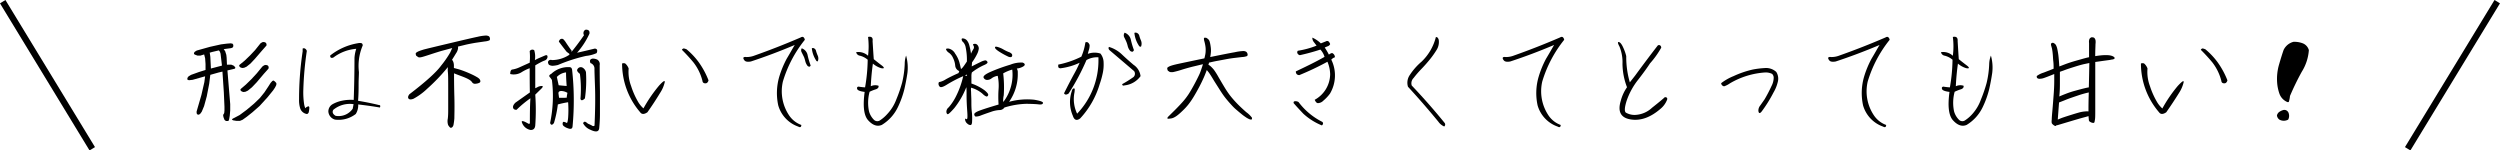 <svg xmlns="http://www.w3.org/2000/svg" viewBox="0 0 552.21 33.23"><defs><style>.cls-1{fill:none;stroke:#000;stroke-miterlimit:10;stroke-width:1.41px;}</style></defs><g id="レイヤー_2" data-name="レイヤー 2"><g id="レイヤー_3" data-name="レイヤー 3"><path d="M41.46,17.62l-.07-.05,0-.35.28-.37.52-.31,1.75-.63,1.57-.49,3.79-1,1-.14.77,0,.52.21.3.28L52,15l-.14.17-.35.09-3.21.75-5.75,1.62-.82.09ZM42.94,12l-.09-.09,0-.24.19-.25.42-.26,2.93-.82,2.43-.54,1.26-.16.85-.07.42.07.18.26v.35l-.18.28-.35.11-1.29.17-2.9.68-2.55.79-.64,0-.51-.19Zm2-.58,0-.28.14-.17.31,0,.46.09.31.24.19.46.11.8.14,2.81-.39,3.13-.54,2.79-.59,2.15-.51,1.22-.28.4-.28.23-.26.05-.21-.12L43.43,25l0-.38,1.06-3.65.65-2.83.26-2,0-2-.09-1.27Zm3.15-1.2.35,0,.4.12.35.25.54.71.26.82.07.63.07,1.54L50.85,23l0,1.38-.1,1.17-.14.82-.16.35-.24,0-.3,0-.3-.21L49.4,26l-.1-.4,0-.26.12-.16.11-.23.05-.54v-.85l-.14-3.18-.37-5.52-.35-3-.14-.42-.54-.7L48,10.41ZM60.72,18l.28.3.07.24-.09.35-.26.49-.39.58-1.24,1.53L57.35,23.4l-1.59,1.4-1.26,1-.91.65L53,26.7l-.77,0-.72-.12-.24-.11,0-.14.16-.14.35-.17,1.15-.61,1.54-1.14,1.62-1.36,1.31-1.26,1-1.24.89-1.34.49-.77.38-.42.25-.1ZM58.45,9.33l.26.1.16.28,0,.33-.26.3-.77.87L56.3,13l-1,1.06-.86.68-.52.23-.42.05-.38-.12-.23-.21-.07-.19.09-.18L54,13.43l1.22-1.17,1.12-1.19.8-1,.39-.49.4-.26.4-.05Zm.47,5.06.26.09.16.28,0,.33-.26.33-.8.89L56.7,18.18l-1.05,1.1-.89.73-.52.25-.44.07-.38-.11L53.16,20l-.07-.19.12-.19,1.1-.94,1.24-1.21,1.17-1.27.82-1,.42-.51.4-.28.37-.07Z"/><path d="M67.77,25.18a1.85,1.85,0,0,1-1.47-1.27,6.11,6.11,0,0,1-.24-2,70,70,0,0,1,.79-10.55v-.63a.51.51,0,0,1,.52,0,.89.89,0,0,1,.4.52A71.8,71.8,0,0,0,67,19.82a16.87,16.87,0,0,0,.21,3.38c.14.54.23.76.27.68a.66.66,0,0,1,.34-.27c.29-.2.46-.16.51.14a5,5,0,0,1-.15,1.1Q68,25.18,67.77,25.18Zm16.14-1.43c-1.56-.27-3.16-.49-4.79-.68a3.59,3.59,0,0,1-.54,2.11A6.21,6.21,0,0,1,74,26.42a2,2,0,0,1-1.47-1.76A1.85,1.85,0,0,1,73.49,23a7.3,7.3,0,0,1,2.08-.76,9.25,9.25,0,0,1,2.56-.17c.11-3,.17-6.13.17-9.29a8.11,8.11,0,0,1,.39-2,9.66,9.66,0,0,0-5.07,1.94c-.25.09-.44.08-.55,0a.47.47,0,0,1-.11-.48,13.39,13.39,0,0,1,6.13-2.7,1.5,1.5,0,0,1,.75,0c.17.05.27.22.28.5a11.53,11.53,0,0,0-.84,5.88c0,.68-.07,1.57-.07,2.65s0,2.32-.12,3.69c1.66.28,3.18.59,4.57.93C84,23.19,84.08,23.41,83.91,23.75Zm-6,.26.19-1a5.7,5.7,0,0,0-4.49,1.26c-.27.5-.1.94.51,1.31A3.78,3.78,0,0,0,77.92,24Z"/><path d="M91.94,12.31a1.31,1.31,0,0,1-.12-.48.48.48,0,0,1,.22-.27,2.54,2.54,0,0,1,.55-.28c.24-.1.53-.19.87-.3s2.18-.55,5.5-1.34,5.49-1.3,6.52-1.51a9.7,9.7,0,0,1,1.89-.28,1.55,1.55,0,0,1,.54.12.49.49,0,0,1,.26.3,1,1,0,0,1,.06.39.49.49,0,0,1-.12.25,3.12,3.12,0,0,1-1,.24l-1.65.24c-.49.07-1,.16-1.47.25s-1,.2-1.5.33l-1.33.32a1.51,1.51,0,0,1,0,.5,2.65,2.65,0,0,1-.44,1q-.42.7-.87,1.41a1.8,1.8,0,0,1,.32.61,3,3,0,0,1,.09.54c0,.15,0,.38,0,.67l.9.24c.4.11.87.27,1.42.48s1.06.43,1.56.66.87.43,1.14.59a2.84,2.84,0,0,1,.59.42.94.94,0,0,1,.21.37.51.51,0,0,1,0,.31.41.41,0,0,1-.21.2,2,2,0,0,1-.38.14,2.65,2.65,0,0,1-.48.07.74.74,0,0,1-.75-.36,2,2,0,0,0-.47-.45,5.21,5.21,0,0,0-.69-.38c-.28-.14-.76-.33-1.43-.58s-1.13-.43-1.38-.54c0,.88,0,2.58.07,5.11s0,4.14,0,4.85a13.37,13.37,0,0,1-.18,1.38,1,1,0,0,1-.21.48.59.59,0,0,1-.3.21.33.33,0,0,1-.34-.14,2.13,2.13,0,0,1-.35-.48,2.74,2.74,0,0,1-.07-1.38C99,25.52,99,24.76,99,24s0-2.18,0-4.19,0-3.3-.07-3.88,0-1,0-1.11l0,0a41,41,0,0,1-4.58,4.79,13.75,13.75,0,0,1-3.05,2.22c-.54.19-.9.17-1.07-.07s-.1-.56.21-.95q5.4-4.12,7-6.32a22.58,22.58,0,0,0,2-2.88l.45-1-2.39.64c-.67.2-1.5.46-2.5.79s-1.62.52-1.86.57a1.57,1.57,0,0,1-.57.06.51.51,0,0,1-.35-.17Z"/><path d="M117,15.07a9.08,9.08,0,0,0-1.84.91,3.26,3.26,0,0,1-2.46.37c0-.62.17-1,.53-1a6.21,6.21,0,0,0,1.56-.5l2.21-1a13.57,13.57,0,0,0,0-2.55.7.7,0,0,1,1-.21,4.74,4.74,0,0,1,.14,2.2,8.65,8.65,0,0,1,1-.5l1.19-.51c.4-.18.6-.1.61.25a.9.9,0,0,1-.62.83,6.9,6.9,0,0,0-.89.4c-.39.2-.79.43-1.2.68v5.05a4.65,4.65,0,0,0,.51-.25,1.86,1.86,0,0,1,.92-.24c.33,0,.3.19-.08.58l-1.35,1.32a48.35,48.35,0,0,1,0,6.81c-.07.68-.39,1-1,1a2.45,2.45,0,0,1-1.92-1.6c-.24-.54.24-.47,1.42.22.16.06.26,0,.31-.12,0-1.84,0-3.68.12-5.5a23.46,23.46,0,0,0-3.07,2.55c-.44,0-.69-.16-.76-.48s.1-.68.5-1.09l3.21-2.27C117,18.55,117,16.77,117,15.07Zm14.77-3.33a7.6,7.6,0,0,1-2.32.61,35.79,35.79,0,0,0-6.2,2,6.1,6.1,0,0,1-1,.17,1.55,1.55,0,0,1-1-.22c-.22-.33-.26-.6-.12-.82a.66.66,0,0,1,.78-.21,7,7,0,0,0,3.74-1.1A54.07,54.07,0,0,0,129,7.77a.85.85,0,0,1-.1-.67.73.73,0,0,1,.5-.55c.62,0,.89.28.8.89a16.93,16.93,0,0,1-2.74,4.21c1.07-.23,2.37-.54,3.88-.91a.61.61,0,0,1,.54.24A1,1,0,0,1,131.77,11.74Zm-6.32,16.6a2.75,2.75,0,0,1-1-.55.66.66,0,0,1-.13-.7c0-.24.28-.23.84.05.14.1.25-.28.33-1.12a24.25,24.25,0,0,0,0-3.44,20.76,20.76,0,0,0-2.27.49,24.23,24.23,0,0,1-.86,4.1c-.38.51-.66.51-.85,0a29,29,0,0,0,.4-9.5,4.89,4.89,0,0,0-.49-.67c-.2-.24-.09-.47.35-.69a5.42,5.42,0,0,1,4-1.48c.34,0,.54.18.6.61a61.1,61.1,0,0,1,.1,12.47C126.43,28.44,126.09,28.59,125.45,28.34ZM123,17l.4,1.83c.56.06,1.15.12,1.77.16-.09-1.12-.14-2.14-.14-3A3.32,3.32,0,0,0,123,17Zm2.17,4.59a9.46,9.46,0,0,1,.17-1.08,2.91,2.91,0,0,0-1.31-.41c-.45,0-.68.15-.68.51l.14,1ZM123.44,9.19c.11-.34.27-.54.49-.59a.51.51,0,0,1,.51.08,4,4,0,0,1,.58.74c.25.38.67,1,1.25,1.79a1.11,1.11,0,0,1-.42.77l-.21-.19a4.48,4.48,0,0,1-.52-.4C124.57,10.68,124,9.94,123.44,9.19Zm4.77,12.64a25.07,25.07,0,0,0-.12-5.52,2,2,0,0,1-.52-.52c-.15-.2-.12-.43.1-.68a.83.83,0,0,1,1-.18,1.62,1.62,0,0,1,.76,1,27.73,27.73,0,0,1-.23,5.8Q128.42,22.5,128.21,21.83Zm2.15,6.81a3.09,3.09,0,0,1-1.57-1.43c.15-.29.32-.39.52-.29a2.07,2.07,0,0,1,.54.39,7.81,7.81,0,0,1,.93.44.41.41,0,0,0,.54,0c.16-3.43.19-6.28.11-8.53s-.13-3.63-.12-4.12a1.26,1.26,0,0,0-.88-1.16c-.25-.58-.08-.91.49-1a2.51,2.51,0,0,1,1,.22,1.17,1.17,0,0,1,.54,1.24q0,2.55.06,5.79c0,2.16,0,3.84,0,5s-.08,2.23-.16,3.09S131.64,29.26,130.36,28.64Z"/><path d="M143,24.8c-.72.49-1.25.48-1.59,0a16.47,16.47,0,0,1-4-10.77.85.85,0,0,1,.7,0,2.72,2.72,0,0,1,.75,1.1A8.76,8.76,0,0,0,139.4,19a17.33,17.33,0,0,0,1.47,3.36,5.93,5.93,0,0,0,1.26,1.58,31.45,31.45,0,0,1,3.42-5c.95-1.05,1.38-1.3,1.27-.74a7.25,7.25,0,0,1-1,2.3Q144.48,22.72,143,24.8Zm8.66-13.9a16,16,0,0,1,2.62,2.76,18.17,18.17,0,0,1,2.22,4.08,1,1,0,0,1-.35.58.75.75,0,0,1-.57.06.51.51,0,0,1-.41-.48,11,11,0,0,0-2-4.12c-.79-.95-1.64-1.88-2.55-2.78.14-.22.3-.32.48-.29A3.7,3.7,0,0,1,151.68,10.9Z"/><path d="M177.77,8.8A27,27,0,0,0,172.93,18a9.56,9.56,0,0,0,1.45,7.6,5.53,5.53,0,0,0,2.62,2c0,.48-.25.61-.66.37a7,7,0,0,1-4.44-4.7,12.87,12.87,0,0,1,.23-6.34,22,22,0,0,1,1.63-3.94c.49-.82.84-1.43,1.06-1.82s.46-.8.73-1.24q-4.94,2.09-9.69,3.65c-.7.13-1.17.05-1.39-.21s-.31-.47-.26-.62.28-.2.67-.15a4.83,4.83,0,0,0,1.78-.33q5.1-1.8,10.2-4c.28-.17.5-.17.67,0A.92.92,0,0,1,177.77,8.8Zm-.68,1.87a2,2,0,0,1,1.31,1.57,16.41,16.41,0,0,0,.66,2.22c-.09.19-.2.28-.31.27a.74.74,0,0,1-.35-.15,2.79,2.79,0,0,1-.52-1.05q-.13-.53-.27-.9l-.52-1.05A.87.87,0,0,1,177.09,10.67Zm2.23,0a.5.5,0,0,1,.48,0,.8.8,0,0,1,.43.51,6.94,6.94,0,0,0,.4,1.12,1.59,1.59,0,0,1,0,1.25.44.44,0,0,1-.25-.05.7.7,0,0,1-.15-.21A6,6,0,0,1,179.32,10.67Z"/><path d="M200.14,12.28a9.93,9.93,0,0,1,.3,3.82q-.25,1.68-.66,3.51a20.26,20.26,0,0,1-1.46,4.07,9.23,9.23,0,0,1-3.54,3.91c-1,.43-2,.09-3-1s-1.2-3.23-.79-6.29c-1-.12-1.55-.34-1.65-.64s0-.48.29-.53a14.13,14.13,0,0,0,1.45.17,37.83,37.83,0,0,0,.58-6.11,4.29,4.29,0,0,0-1.69-.88,1,1,0,0,1-.86-.78,3.11,3.11,0,0,1,2.63.79,17,17,0,0,0,0-4.16c.76-.16,1.11.15,1,.91.08,1.31.16,2.65.26,4,.78.63,1.34,1.07,1.69,1.33s.53.45.53.58-.21.16-.62.07a5.06,5.06,0,0,1-1.79-1c-.24,1.65-.39,3.31-.47,5a2.31,2.31,0,0,1,1.71-.11c.08.34-.1.6-.54.77a9.79,9.79,0,0,0-1.43.56,9.26,9.26,0,0,0-.13,4.32,4.24,4.24,0,0,0,1.09,1.87,1.05,1.05,0,0,0,1.28.16,8,8,0,0,0,1.68-1.45A9.59,9.59,0,0,0,198,21.92a30.81,30.81,0,0,0,1.27-3.69,21,21,0,0,0,.57-4.12A5.61,5.61,0,0,1,200.14,12.28Z"/><path d="M211.73,16.14c.06-.18.11-.33.16-.44a1.42,1.42,0,0,1-.9-1.22,4.63,4.63,0,0,0-.47-1.66,2.71,2.71,0,0,0-.9-1.15A1.63,1.63,0,0,1,209,11c-.11-.23.08-.32.55-.27a2.17,2.17,0,0,1,1.43,1.12,6.33,6.33,0,0,1,.94,1.94c.15.58.26,1.06.34,1.44.07,0,.21-.12.41-.36s.49-.66.9-1.28a13.25,13.25,0,0,0-.26-3.08,2.32,2.32,0,0,0-.54-1.18.9.9,0,0,1-.35-.56q-.07-.36.39-.27a1.29,1.29,0,0,1,.76.42,2.76,2.76,0,0,1,.51,1,13.82,13.82,0,0,1,.4,1.94,6.46,6.46,0,0,1,.48-.94.73.73,0,0,0,.06-.86c-.17-.21-.1-.34.21-.37a.73.73,0,0,1,.72.31,1.15,1.15,0,0,1,.25.73,3.44,3.44,0,0,1-.3,1.05,12.2,12.2,0,0,1-1.19,2l-.07.89c.85-.44,1.52-.77,2-1a3.4,3.4,0,0,1,1-.34.56.56,0,0,1,.46.33c.13.22-.14.47-.82.75A13.23,13.23,0,0,0,214.67,16a3,3,0,0,0-.1.83c0,.27,0,.81,0,1.62a10.65,10.65,0,0,1,2.87,1.47c.58.47.86.82.84,1a.42.42,0,0,1-.3.4c-.18,0-.52-.17-1-.65a6.6,6.6,0,0,0-2.48-1.3,3.46,3.46,0,0,0,0,.92c0,.59.06,1.29.06,2.09s0,1.61.11,2.41a12.71,12.71,0,0,1,.05,2c0,.52-.13.8-.31.83a1,1,0,0,1-.7-.28,1.29,1.29,0,0,1-.52-.81c-.05-.32,0-.4.26-.23s.29-.4.2-1.68-.15-2.43-.15-3.47,0-1.67-.06-1.88a17.92,17.92,0,0,1-2.65,4.61c-.84.95-1.33,1.4-1.48,1.34s-.24-.22-.27-.5a1.25,1.25,0,0,1,.5-1,11.25,11.25,0,0,0,1.51-2.22,19.23,19.23,0,0,0,1.71-4.68v0a28.4,28.4,0,0,0-3.57,1.85c-.88.56-1.43.71-1.64.45a.87.87,0,0,1-.24-.72c0-.21.15-.31.32-.31a4.34,4.34,0,0,0,1.33-.6C209.69,17.09,210.6,16.64,211.73,16.14Zm1.82.33-.4.19a.7.7,0,0,0,.47.05Zm6.83.28a3,3,0,0,0-1.31.52,1.59,1.59,0,0,1-.92.38.85.85,0,0,1-.87-.46c-.21-.36.36-.82,1.7-1.4a38.56,38.56,0,0,1,4.2-1.51,6.33,6.33,0,0,1,2.68-.46c.33.11.49.27.49.45s-.2.37-.6.55a3.43,3.43,0,0,1-1.15.32,1.64,1.64,0,0,1,.21.93,10.66,10.66,0,0,1-1.92,6.42,15.15,15.15,0,0,1,5.56-.46c1.36.23,2,.47,1.93.74s-.39.36-.94.29-1.45-.11-2.7-.13a17.91,17.91,0,0,0-4.88.82,1.28,1.28,0,0,1-1.09.56,6.56,6.56,0,0,0-1.91.41c-.81.27-1.51.52-2.1.74a3.38,3.38,0,0,1-1.18.29c-.2,0-.33-.17-.38-.45s.36-.57,1.25-.9,2.26-.76,4.12-1.31a24.22,24.22,0,0,1,0-3.41A10.63,10.63,0,0,0,220.38,16.75Zm2.39-4.21a17.33,17.33,0,0,1-2.2-1.22c-.53-.36-.79-.63-.79-.83s.2-.23.6-.11a5.49,5.49,0,0,1,1.27.55,8.75,8.75,0,0,0,1.13.55,1.58,1.58,0,0,1,.68.4.5.5,0,0,1,.07.55C223.45,12.65,223.19,12.68,222.77,12.54Zm.82,2.83a8.63,8.63,0,0,0-2,.84,26,26,0,0,1,.12,4.84,5.6,5.6,0,0,0-.12,1.48l.33-.42A9.9,9.9,0,0,0,223.59,15.37Z"/><path d="M234.19,15.09c-.28-.06-.43-.18-.44-.35a4.09,4.09,0,0,1,0-.47,20.38,20.38,0,0,0,5.1-1.75,12.19,12.19,0,0,0,.89-3.14.52.52,0,0,1,.56,0,1.08,1.08,0,0,1,.38.59,3.47,3.47,0,0,1-.14,1c-.1.3-.18.61-.26.93a4.26,4.26,0,0,1,2.79-.07,3.22,3.22,0,0,1,.7,2,8.94,8.94,0,0,1-.21,2.42,18.88,18.88,0,0,1-.66,2.34,19,19,0,0,1-4.3,7.56c-.77.58-1.31.39-1.62-.56a7.58,7.58,0,0,1-.23-5.48.84.84,0,0,1,.3-.54c.13-.06.22-.05.29,0s.06.35,0,.82a7.42,7.42,0,0,0,.58,4.72,17,17,0,0,0,4.71-12v-.45a4.68,4.68,0,0,0-2.65.61,49.13,49.13,0,0,1-3.95,7.4c-.5.31-.82.29-1-.07q1.45-2.88,2.25-4.32a24.83,24.83,0,0,0,1.19-2.42A13.8,13.8,0,0,1,234.19,15.09Zm14.2,3.77c-.34.12-.51,0-.51-.28a25.27,25.27,0,0,0,2.5-1.57,1,1,0,0,0,.12-1.31l-5.31-4.52c-.33-.26-.41-.54-.24-.82A7.11,7.11,0,0,1,247.79,12c.71.68,1.58,1.46,2.6,2.32a3.5,3.5,0,0,1,1.54,2.5A5,5,0,0,1,248.39,18.86Zm0-11.65a2.15,2.15,0,0,1,1.41,1.62,16.71,16.71,0,0,0,.67,2.24c-.13.25-.25.37-.39.36a.9.9,0,0,1-.43-.18,2.67,2.67,0,0,1-.55-1.05,6.45,6.45,0,0,0-.27-.89c-.15-.36-.32-.71-.5-1.06A1,1,0,0,1,248.42,7.21Zm2.15.07a.66.66,0,0,1,.61,0,.92.92,0,0,1,.49.57,7.42,7.42,0,0,0,.39,1.11,1.81,1.81,0,0,1,0,1.35.66.66,0,0,1-.34-.06.74.74,0,0,1-.17-.24A6.13,6.13,0,0,1,250.57,7.28Z"/><path d="M257.94,15.58a1.55,1.55,0,0,1-.12-.52.43.43,0,0,1,.23-.26,2.45,2.45,0,0,1,.58-.27,9.85,9.85,0,0,1,1-.28c.38-.1,2.52-.55,6.4-1.36.05-.17.1-.4.16-.68a4.6,4.6,0,0,0,.12-1,5.15,5.15,0,0,0-.08-1.16,9.12,9.12,0,0,0-.2-.91,2,2,0,0,1-.1-.52.34.34,0,0,1,.07-.28c.05,0,.19,0,.41,0a1.86,1.86,0,0,1,.51.36,1.21,1.21,0,0,1,.27.48,6.11,6.11,0,0,1,.21,1,5.77,5.77,0,0,1,.08,1.18,9,9,0,0,1-.16,1.24q3.9-.8,5.45-1.07a10.94,10.94,0,0,1,1.9-.26,1.34,1.34,0,0,1,.55.14.72.72,0,0,1,.29.35.89.89,0,0,1,.07.39.38.38,0,0,1-.15.24,3.45,3.45,0,0,1-1.09.21l-1.78.21c-.55.07-1.08.15-1.62.25l-1.81.34c-.68.12-1.38.27-2.09.44,0,.14-.07.3-.12.47a2.18,2.18,0,0,1,.56.4,7.72,7.72,0,0,1,.65.7,15.25,15.25,0,0,1,1,1.59c.46.78.88,1.51,1.29,2.18A19.84,19.84,0,0,0,271.63,21a21.7,21.7,0,0,0,1.53,1.77c.6.63,1.31,1.29,2.11,2A5.84,5.84,0,0,1,276.54,26c0,.15,0,.25,0,.32a.29.29,0,0,1-.23.09,1.21,1.21,0,0,1-.45-.13,4.3,4.3,0,0,1-.73-.42,10.78,10.78,0,0,1-1-.75c-.38-.3-.78-.65-1.19-1s-.81-.79-1.17-1.19-.73-.83-1.08-1.27-.81-1.09-1.38-2-1-1.56-1.26-2-.51-.84-.7-1.13a6.41,6.41,0,0,0-.49-.69c-.14-.18-.24-.29-.3-.36-.16.43-.37,1-.64,1.61s-.63,1.38-1.07,2.2-.85,1.55-1.25,2.2a16.29,16.29,0,0,1-1.14,1.64,12.89,12.89,0,0,1-1.19,1.29c-.44.43-.81.76-1.12,1a4.44,4.44,0,0,1-.85.55,2.25,2.25,0,0,1-.74.22l-.51.05a.21.21,0,0,1-.17-.06.15.15,0,0,1,0-.16.68.68,0,0,1,.18-.26l1.33-1.31c.77-.77,1.41-1.44,1.9-2a14.85,14.85,0,0,0,1.31-1.73c.38-.6.83-1.37,1.34-2.33s.83-1.63,1-2,.3-.75.43-1.14.25-.73.34-1.06l-2,.48c-.64.15-1.5.38-2.58.71a19.06,19.06,0,0,1-2,.55,2.34,2.34,0,0,1-.62,0,.69.69,0,0,1-.35-.18C258,15.68,258,15.61,257.94,15.58Z"/><path d="M286.82,22.53A14.85,14.85,0,0,0,292,26.88a.43.43,0,0,1,.24.39.58.58,0,0,1-.26.43,13.5,13.5,0,0,1-4.08-2.57c-.82-.86-1.54-1.64-2.15-2.34-.05-.25,0-.39.27-.43A1.38,1.38,0,0,1,286.82,22.53Zm6.95-1.85a8.91,8.91,0,0,1-1.47,1.56,1.74,1.74,0,0,1-1.18.54c-.29,0-.54-.29-.72-.74a6.52,6.52,0,0,0,3.41-5.66,7.5,7.5,0,0,0-.6-2.74A62.21,62.21,0,0,1,287,16.59a.78.78,0,0,1-.61-.25.94.94,0,0,1-.16-.57c2.1-1,4.22-2,6.34-3.21a4,4,0,0,0-.92-1.61,45.77,45.77,0,0,1-4.54,1.24.79.79,0,0,1-.55-.47.54.54,0,0,1,.11-.51,19.07,19.07,0,0,0,4.14-1.13l-.59-.77a1.47,1.47,0,0,1-.34-1,6.55,6.55,0,0,1,1.87,1.27l1.14-.45a.5.5,0,0,1,.54,0,1.29,1.29,0,0,1,.38.62.92.92,0,0,1-.51.46c-.22.08-.45.18-.69.29a14.27,14.27,0,0,1,.92,1.57,1.67,1.67,0,0,1,.7-.36,1,1,0,0,1,.63.94,1.85,1.85,0,0,0-.8.52A7.89,7.89,0,0,1,293.77,20.68Z"/><path d="M319,27.94a3.11,3.11,0,0,1-1.29-1.06Q314.53,23,311,19.16a3,3,0,0,1,.42-2.62A13.68,13.68,0,0,1,314,13.62a11.29,11.29,0,0,0,3.16-5.43.51.51,0,0,1,.39.13,1.24,1.24,0,0,1,.25.52,3.29,3.29,0,0,1-.45,2.14,19.43,19.43,0,0,1-1.47,2.09c-.6.74-1.23,1.46-1.91,2.16a23.22,23.22,0,0,0-1.73,2,1.63,1.63,0,0,0-.41,1.66q3.88,4.09,7.28,8.28A.56.56,0,0,1,319,27.94Z"/><path d="M345.5,8.8A27.18,27.18,0,0,0,340.66,18a9.6,9.6,0,0,0,1.45,7.6,5.53,5.53,0,0,0,2.62,2c0,.48-.25.61-.65.37a7,7,0,0,1-4.45-4.7,12.75,12.75,0,0,1,.24-6.34,21.35,21.35,0,0,1,1.62-3.94c.49-.82.85-1.43,1.07-1.82s.46-.8.72-1.24q-4.93,2.09-9.69,3.65c-.7.13-1.16.05-1.39-.21s-.31-.47-.26-.62.28-.2.67-.15a4.83,4.83,0,0,0,1.78-.33q5.1-1.8,10.2-4c.28-.17.51-.17.67,0A.92.92,0,0,1,345.5,8.8Z"/><path d="M366.82,24q-3.35,2.91-6.63,2.38T358,22.27a9.35,9.35,0,0,1,1.38-3,14.91,14.91,0,0,1-1-5.13,9.12,9.12,0,0,0-.66-3.85c-.4-.74-.44-1.06-.14-1s.61.45.91,1.1a10.11,10.11,0,0,1,.72,2,20.18,20.18,0,0,0,.79,5.8l1.17-1.49c1.66-2.27,3.32-4.48,5-6.65a.46.46,0,0,1,.56,0,.63.63,0,0,1,.21.48A19.37,19.37,0,0,1,364.46,14c-.5.78-1.37,2-2.6,3.59a15.61,15.61,0,0,0-2.55,4.63c-.47,1.48-.53,2.36-.19,2.65a3.81,3.81,0,0,0,2.1.51,5.82,5.82,0,0,0,3.7-1.59c1.41-1.11,2.35-1.89,2.82-2.33.42,0,.59.17.51.52A4.82,4.82,0,0,1,366.82,24Z"/><path d="M380.82,19.07a.84.84,0,0,1-.52-.33.76.76,0,0,1-.12-.37,11.52,11.52,0,0,1,2.74-1.56,21,21,0,0,1,4.28-1.46,19.83,19.83,0,0,1,2.65-.32,3.32,3.32,0,0,1,2.5.86,2.78,2.78,0,0,1,.33,2.23,8.32,8.32,0,0,1-.94,2.31,29.88,29.88,0,0,1-2.59,4.16c-.19.25-.35.38-.48.38s-.23-.16-.27-.48a1.78,1.78,0,0,1,.42-1.2l.94-1.34A32.39,32.39,0,0,0,391.3,19a4.09,4.09,0,0,0,.48-1.84,1.18,1.18,0,0,0-.35-.84A3.25,3.25,0,0,0,390,16a17.55,17.55,0,0,0-7.89,2.41A5,5,0,0,1,380.82,19.07Z"/><path d="M417.39,8.8A27,27,0,0,0,412.55,18a9.52,9.52,0,0,0,1.45,7.6,5.53,5.53,0,0,0,2.62,2c0,.48-.25.61-.66.37a7,7,0,0,1-4.44-4.7,12.87,12.87,0,0,1,.23-6.34,21.23,21.23,0,0,1,1.63-3.94c.49-.82.84-1.43,1.06-1.82s.46-.8.73-1.24q-4.94,2.09-9.69,3.65c-.7.13-1.17.05-1.39-.21s-.31-.47-.26-.62.28-.2.67-.15a4.83,4.83,0,0,0,1.78-.33q5.1-1.8,10.2-4c.28-.17.5-.17.66,0A.88.88,0,0,1,417.39,8.8Z"/><path d="M439.76,12.28a9.71,9.71,0,0,1,.29,3.82c-.16,1.12-.38,2.29-.65,3.51a20.26,20.26,0,0,1-1.46,4.07,9.23,9.23,0,0,1-3.54,3.91c-1,.43-2,.09-3-1s-1.2-3.23-.79-6.29c-1-.12-1.55-.34-1.65-.64s0-.48.29-.53a13.81,13.81,0,0,0,1.45.17,37.83,37.83,0,0,0,.58-6.11,4.29,4.29,0,0,0-1.69-.88,1,1,0,0,1-.86-.78,3.09,3.09,0,0,1,2.62.79,16.09,16.09,0,0,0,0-4.16c.77-.16,1.12.15,1.06.91.08,1.31.16,2.65.25,4,.78.63,1.35,1.07,1.7,1.33s.53.45.53.58-.21.16-.62.07a5,5,0,0,1-1.79-1c-.24,1.65-.39,3.31-.47,5a2.31,2.31,0,0,1,1.71-.11c.08.34-.1.6-.54.77a9.79,9.79,0,0,0-1.43.56,9.26,9.26,0,0,0-.13,4.32,4.24,4.24,0,0,0,1.09,1.87,1.05,1.05,0,0,0,1.28.16,8,8,0,0,0,1.68-1.45,9.59,9.59,0,0,0,1.87-3.15,30.81,30.81,0,0,0,1.27-3.69,21,21,0,0,0,.57-4.12A5.61,5.61,0,0,1,439.76,12.28Z"/><path d="M450.06,17.29a.3.3,0,0,1-.15-.2.41.41,0,0,1,0-.31,4.81,4.81,0,0,1,1.5-.74l2.2-.86c0-.53,0-1.08-.07-1.66s-.07-1.12-.13-1.65a10.16,10.16,0,0,0-.17-1.18c-.07-.26-.12-.45-.16-.57a1.32,1.32,0,0,1-.05-.32.31.31,0,0,1,.07-.22.35.35,0,0,1,.21-.11.41.41,0,0,1,.23,0,1.4,1.4,0,0,1,.32.19,1,1,0,0,1,.3.37,3.25,3.25,0,0,1,.25.72c.07.31.14.69.21,1.15s.11.93.15,1.41.07.93.1,1.37l1.36-.52c.67-.25,1.47-.51,2.39-.77s1.59-.45,2-.56.7-.17.82-.19c0-.45,0-1,0-1.6s0-1.14,0-1.56a1.74,1.74,0,0,1,.08-.85.86.86,0,0,1,.4-.37.58.58,0,0,1,.36,0,.49.49,0,0,1,.4.21,1.57,1.57,0,0,1,.18.37,3.12,3.12,0,0,1,0,.9c0,.48-.06,1.37-.06,2.66a17,17,0,0,1,1.76-.21,9.61,9.61,0,0,1,1.09,0,3.62,3.62,0,0,1,.76.13,1.72,1.72,0,0,1,.49.23c.12.1.19.18.19.25A.24.24,0,0,1,467,13a1.22,1.22,0,0,1-.38.14c-.17,0-.38.07-.64.11l-1.47.2-1.7.24v5.17c0,2.56,0,4.36,0,5.42s0,1.77-.07,2.15-.09.6-.17.65a.33.33,0,0,1-.29.06,1.27,1.27,0,0,1-.37-.1,2.45,2.45,0,0,1-.33-.18.55.55,0,0,1-.19-.39c0-.19-.05-.47-.07-.83-.18.07-.56.17-1.12.32s-1.61.45-3.14.91l-2.51.75a1.39,1.39,0,0,1-.32.06l-.14.13c-.06.05-.17,0-.31-.06a2.37,2.37,0,0,1-.37-.28,1.24,1.24,0,0,1-.21-.27,2.3,2.3,0,0,1,0-.77c0-.43.06-1.14.15-2.12s.17-2.12.27-3.4.13-2.32.13-3.09,0-1.26,0-1.47c-1.28.52-2.08.82-2.4.92a3,3,0,0,1-.8.13A.8.8,0,0,1,450.06,17.29Zm4.75,5.34c-.14,1.91-.24,3.18-.28,3.79.14-.07.38-.17.73-.31s1.11-.39,2.26-.75,1.89-.57,2.2-.63a7.52,7.52,0,0,1,.87-.12,4.16,4.16,0,0,1,.72,0c0-.8,0-2.19.07-4.19a21.25,21.25,0,0,0-2.3.64c-1,.34-1.94.65-2.69.95S455.1,22.53,454.81,22.63Zm6.69-8.71-1.06.22c-.56.12-1.27.32-2.13.59s-1.56.5-2.06.68l-1.25.45c0,.89,0,1.71,0,2.45s0,1.75-.13,3c.24-.11.69-.3,1.36-.56a19.89,19.89,0,0,1,2.29-.75c.86-.24,1.48-.4,1.87-.49a10,10,0,0,1,1-.21C461.45,16.94,461.48,15.14,461.5,13.92Z"/><path d="M478.49,24.8c-.72.49-1.25.48-1.59,0a16.47,16.47,0,0,1-4-10.77.87.87,0,0,1,.71,0,2.64,2.64,0,0,1,.74,1.1,8.76,8.76,0,0,0,.54,3.89,17.27,17.27,0,0,0,1.48,3.36,5.93,5.93,0,0,0,1.26,1.58,30.8,30.8,0,0,1,3.42-5c1-1.05,1.37-1.3,1.27-.74a7.48,7.48,0,0,1-1,2.3Q479.95,22.72,478.49,24.8Zm8.66-13.9a16.37,16.37,0,0,1,2.62,2.76A18.17,18.17,0,0,1,492,17.74a1,1,0,0,1-.35.58.75.75,0,0,1-.57.06.5.5,0,0,1-.41-.48,11.14,11.14,0,0,0-2-4.12c-.79-.95-1.64-1.88-2.55-2.78.14-.22.3-.32.48-.29A3.7,3.7,0,0,1,487.15,10.9Z"/><path d="M504.25,24.33a1,1,0,0,1,.79.06,1.08,1.08,0,0,1,.52.72,1.76,1.76,0,0,1-.14,1.31,2,2,0,0,1-1.94,0,1.32,1.32,0,0,1-.54-.92,1.33,1.33,0,0,1,.53-.79A3.11,3.11,0,0,1,504.25,24.33Zm2.34-15.09a5.14,5.14,0,0,1,2,.31,2.26,2.26,0,0,1,1.4,1.52,10.36,10.36,0,0,1-1.57,4.79q-1.43,2.59-2.6,5.34a6.17,6.17,0,0,1-.24,1.25c-.08.13-.21.15-.41.06a3.15,3.15,0,0,1-1.71-1.9,9.48,9.48,0,0,1-.47-2.27,11.41,11.41,0,0,1,.42-4.1c.39-1.35.73-2.42,1-3.2A3.33,3.33,0,0,1,506.59,9.24Z"/><line class="cls-1" x1="0.6" y1="0.37" x2="20.38" y2="32.86"/><line class="cls-1" x1="551.6" y1="0.37" x2="531.82" y2="32.86"/></g></g></svg>